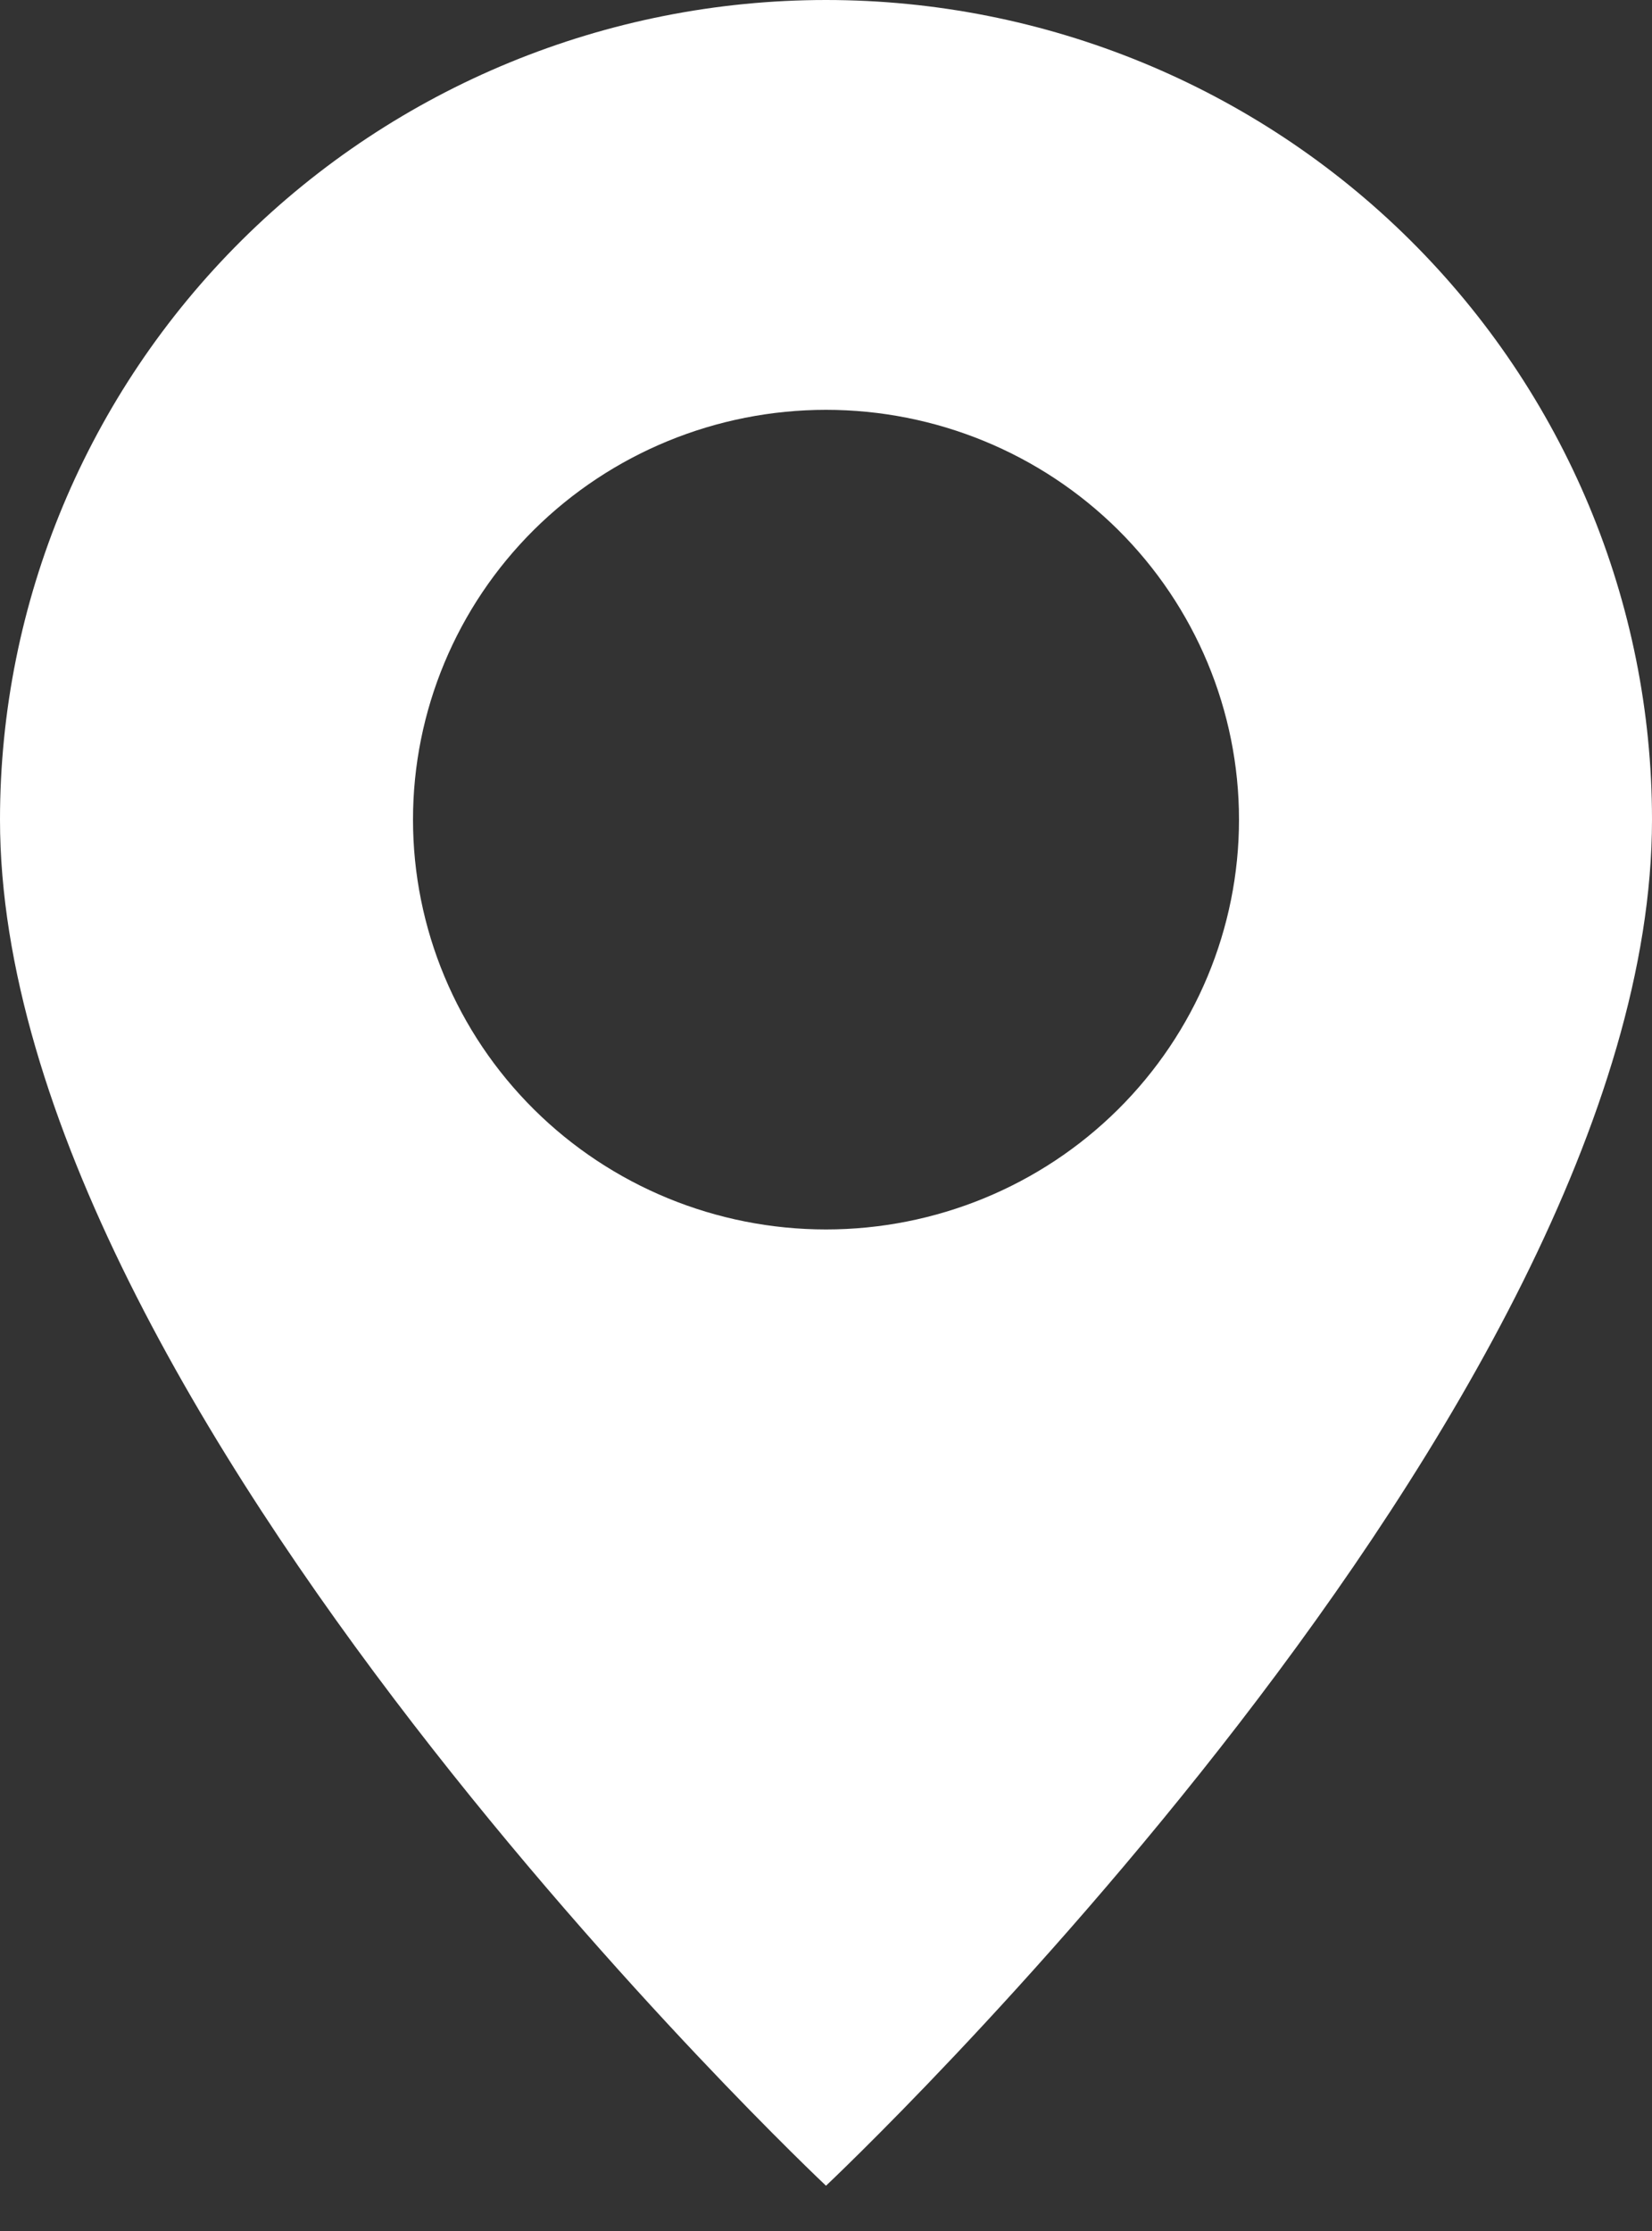 <svg width="20" height="27" viewBox="0 0 20 27" fill="none" xmlns="http://www.w3.org/2000/svg">
<rect x="0" y="0" width="20" height="27" fill="#333333" stroke="none"/>
<path d="M10 26.452C10 26.452 20 17.051 20 9.919C20 7.289 18.946 4.766 17.071 2.905C15.196 1.045 12.652 0 10 0C7.348 0 4.804 1.045 2.929 2.905C1.054 4.766 3.95203e-08 7.289 0 9.919C0 17.051 10 26.452 10 26.452ZM10 14.879C8.674 14.879 7.402 14.357 6.464 13.426C5.527 12.496 5 11.235 5 9.919C5 8.604 5.527 7.342 6.464 6.412C7.402 5.482 8.674 4.96 10 4.96C11.326 4.96 12.598 5.482 13.536 6.412C14.473 7.342 15 8.604 15 9.919C15 11.235 14.473 12.496 13.536 13.426C12.598 14.357 11.326 14.879 10 14.879Z" fill="white"/>
</svg>
